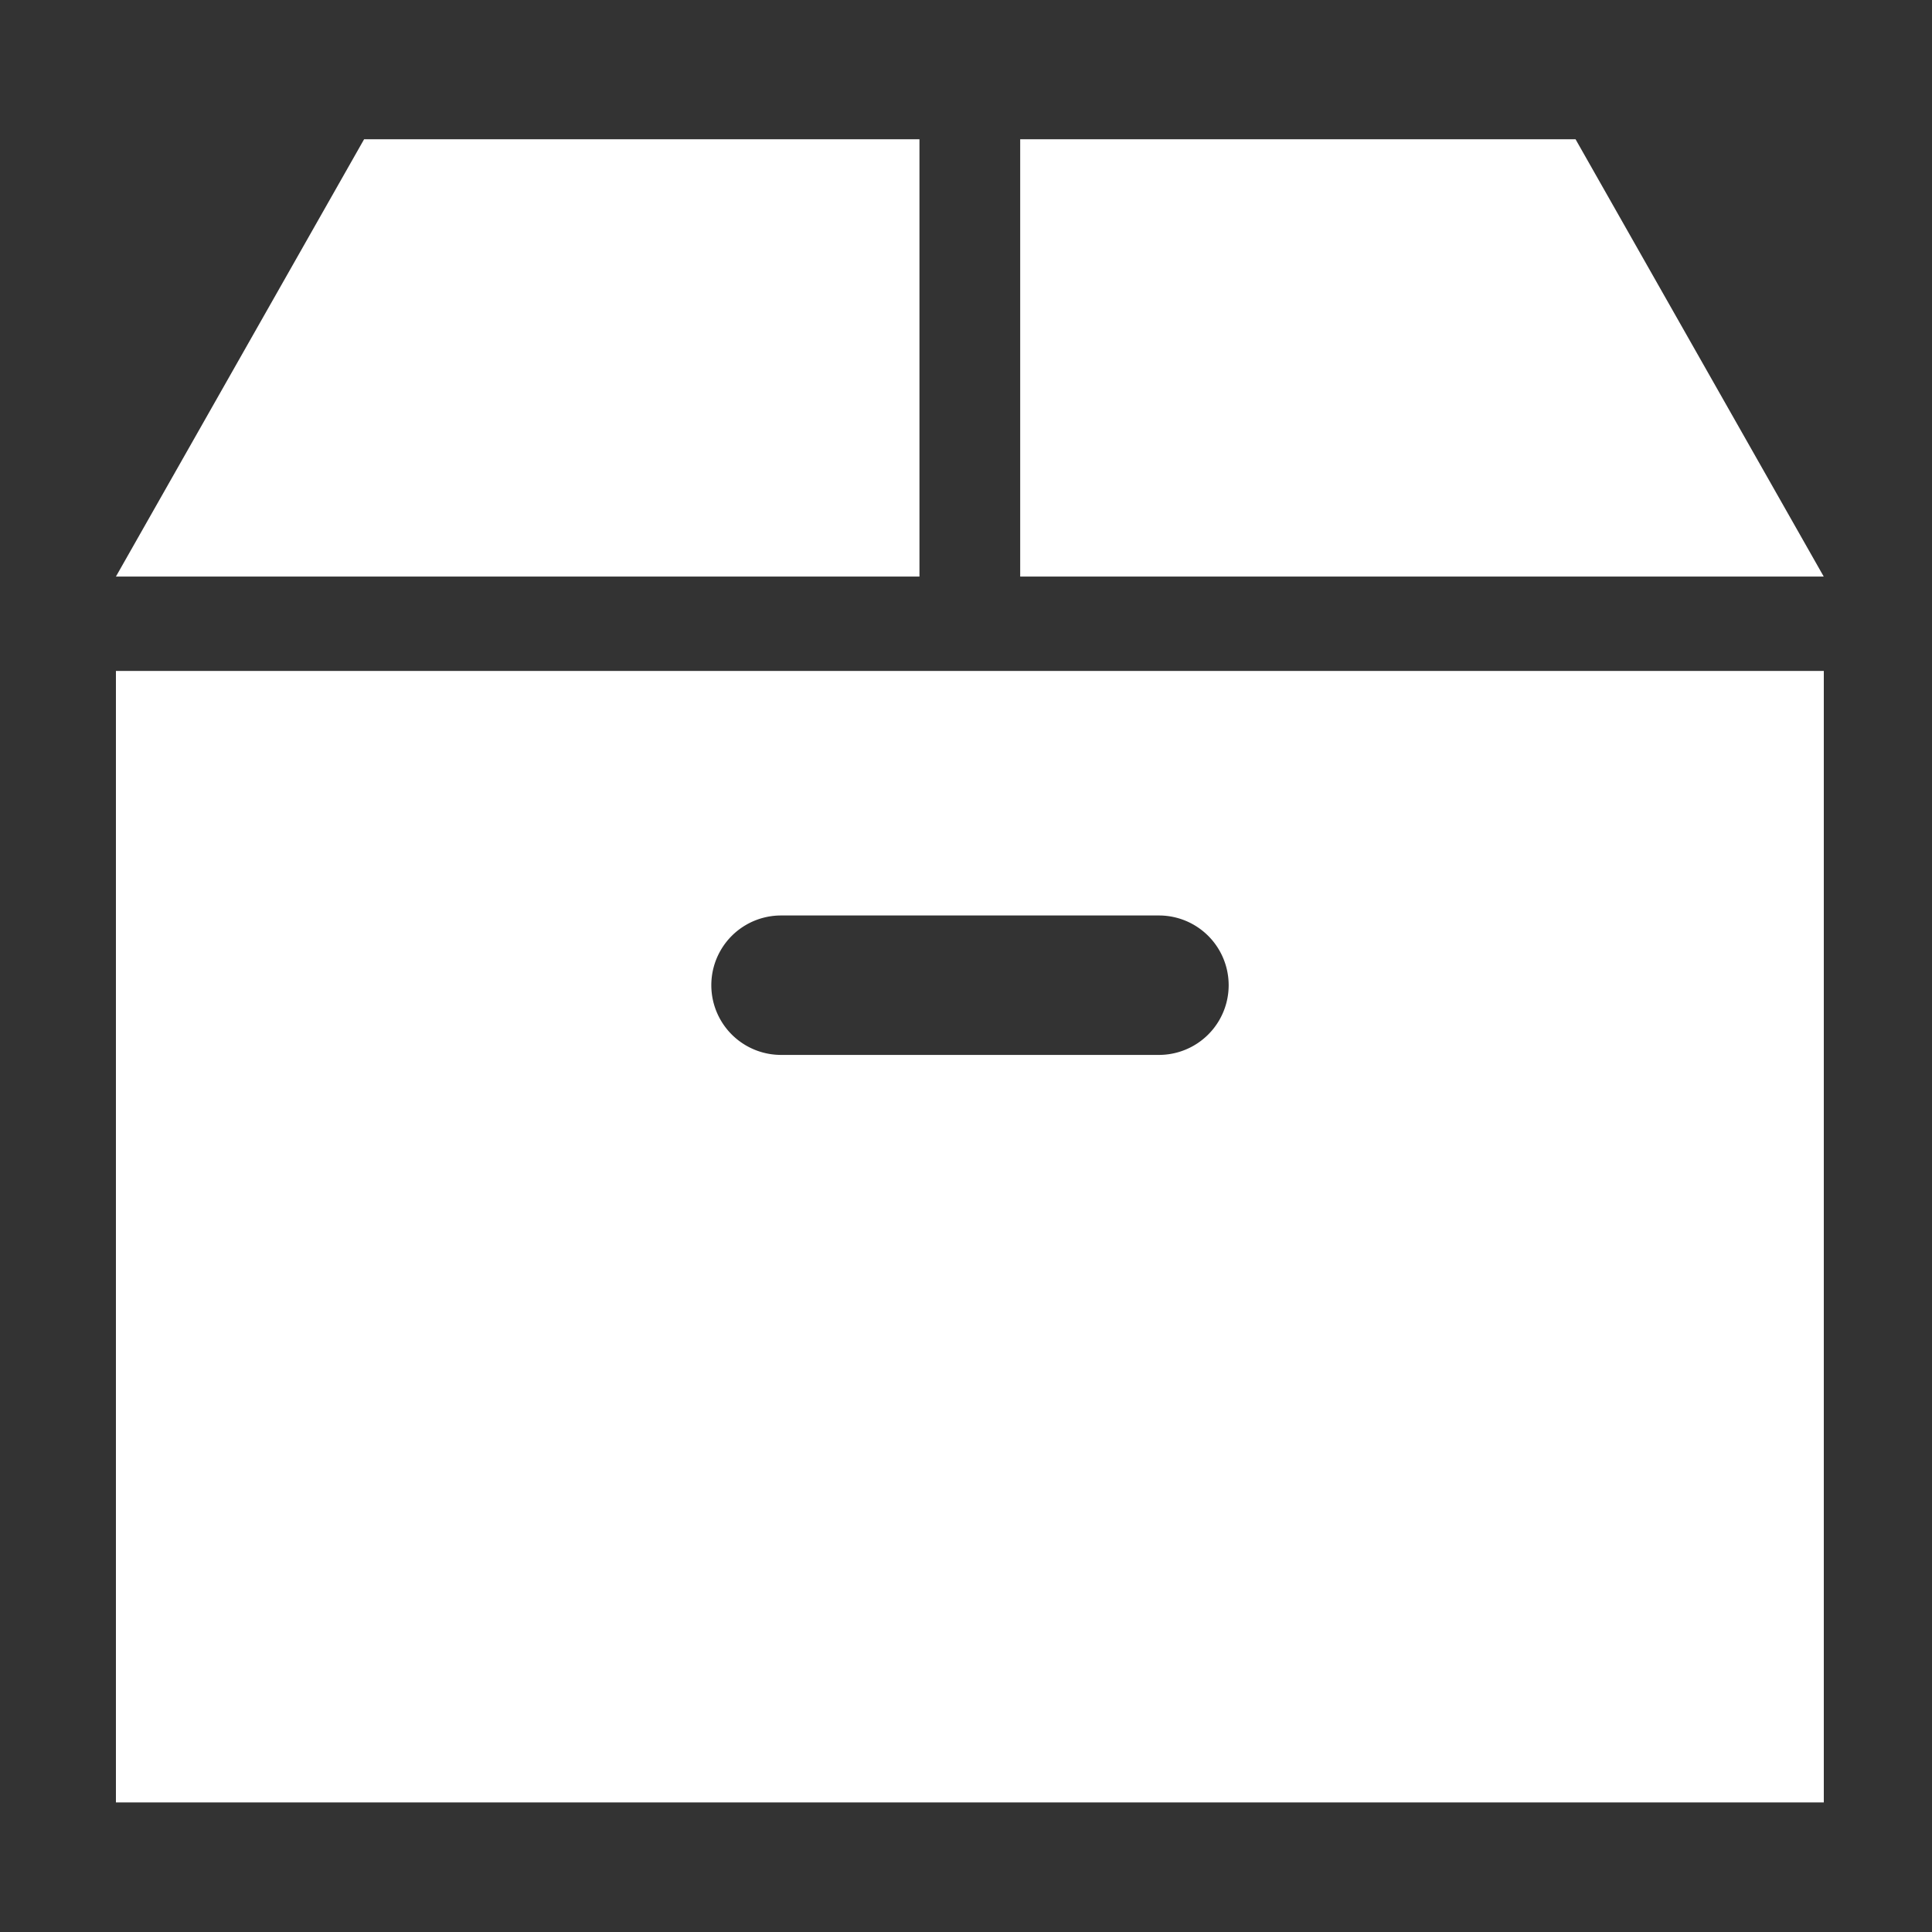 <svg xmlns="http://www.w3.org/2000/svg" width="100" height="100" viewBox="0 0 100 100">
  <rect x="0" y="0" width="100" height="100" fill="#333333" stroke="none"/>
  <g id="ビジネスホン" transform="translate(-1273 -393)">
    <g id="グループ_1" data-name="グループ 1" transform="translate(1190)" opacity="0">
      <g id="コンポーネント_1_2" data-name="コンポーネント 1 – 2" transform="translate(83 393)">
        <rect id="長方形_3" data-name="長方形 3" width="100" height="100" fill="#fff"/>
      </g>
    </g>
    <g id="icon_08" transform="translate(1279 393.509)">
      <path id="パス_17" data-name="パス 17" d="M299.846,6.7H271.1V29.334h41.591Z" transform="translate(-224.295)" fill="#fff"/>
      <path id="パス_18" data-name="パス 18" d="M41.591,6.7H12.845L0,29.334H41.591Z" fill="#fff"/>
      <path id="パス_19" data-name="パス 19" d="M0,224.663H88.4V166.1H0Zm34.426-45.907H53.987a3.608,3.608,0,1,1,0,7.217H34.426a3.608,3.608,0,1,1,0-7.217Z" transform="translate(0 -131.88)" fill="#fff"/>
    </g>
  </g>
</svg>
